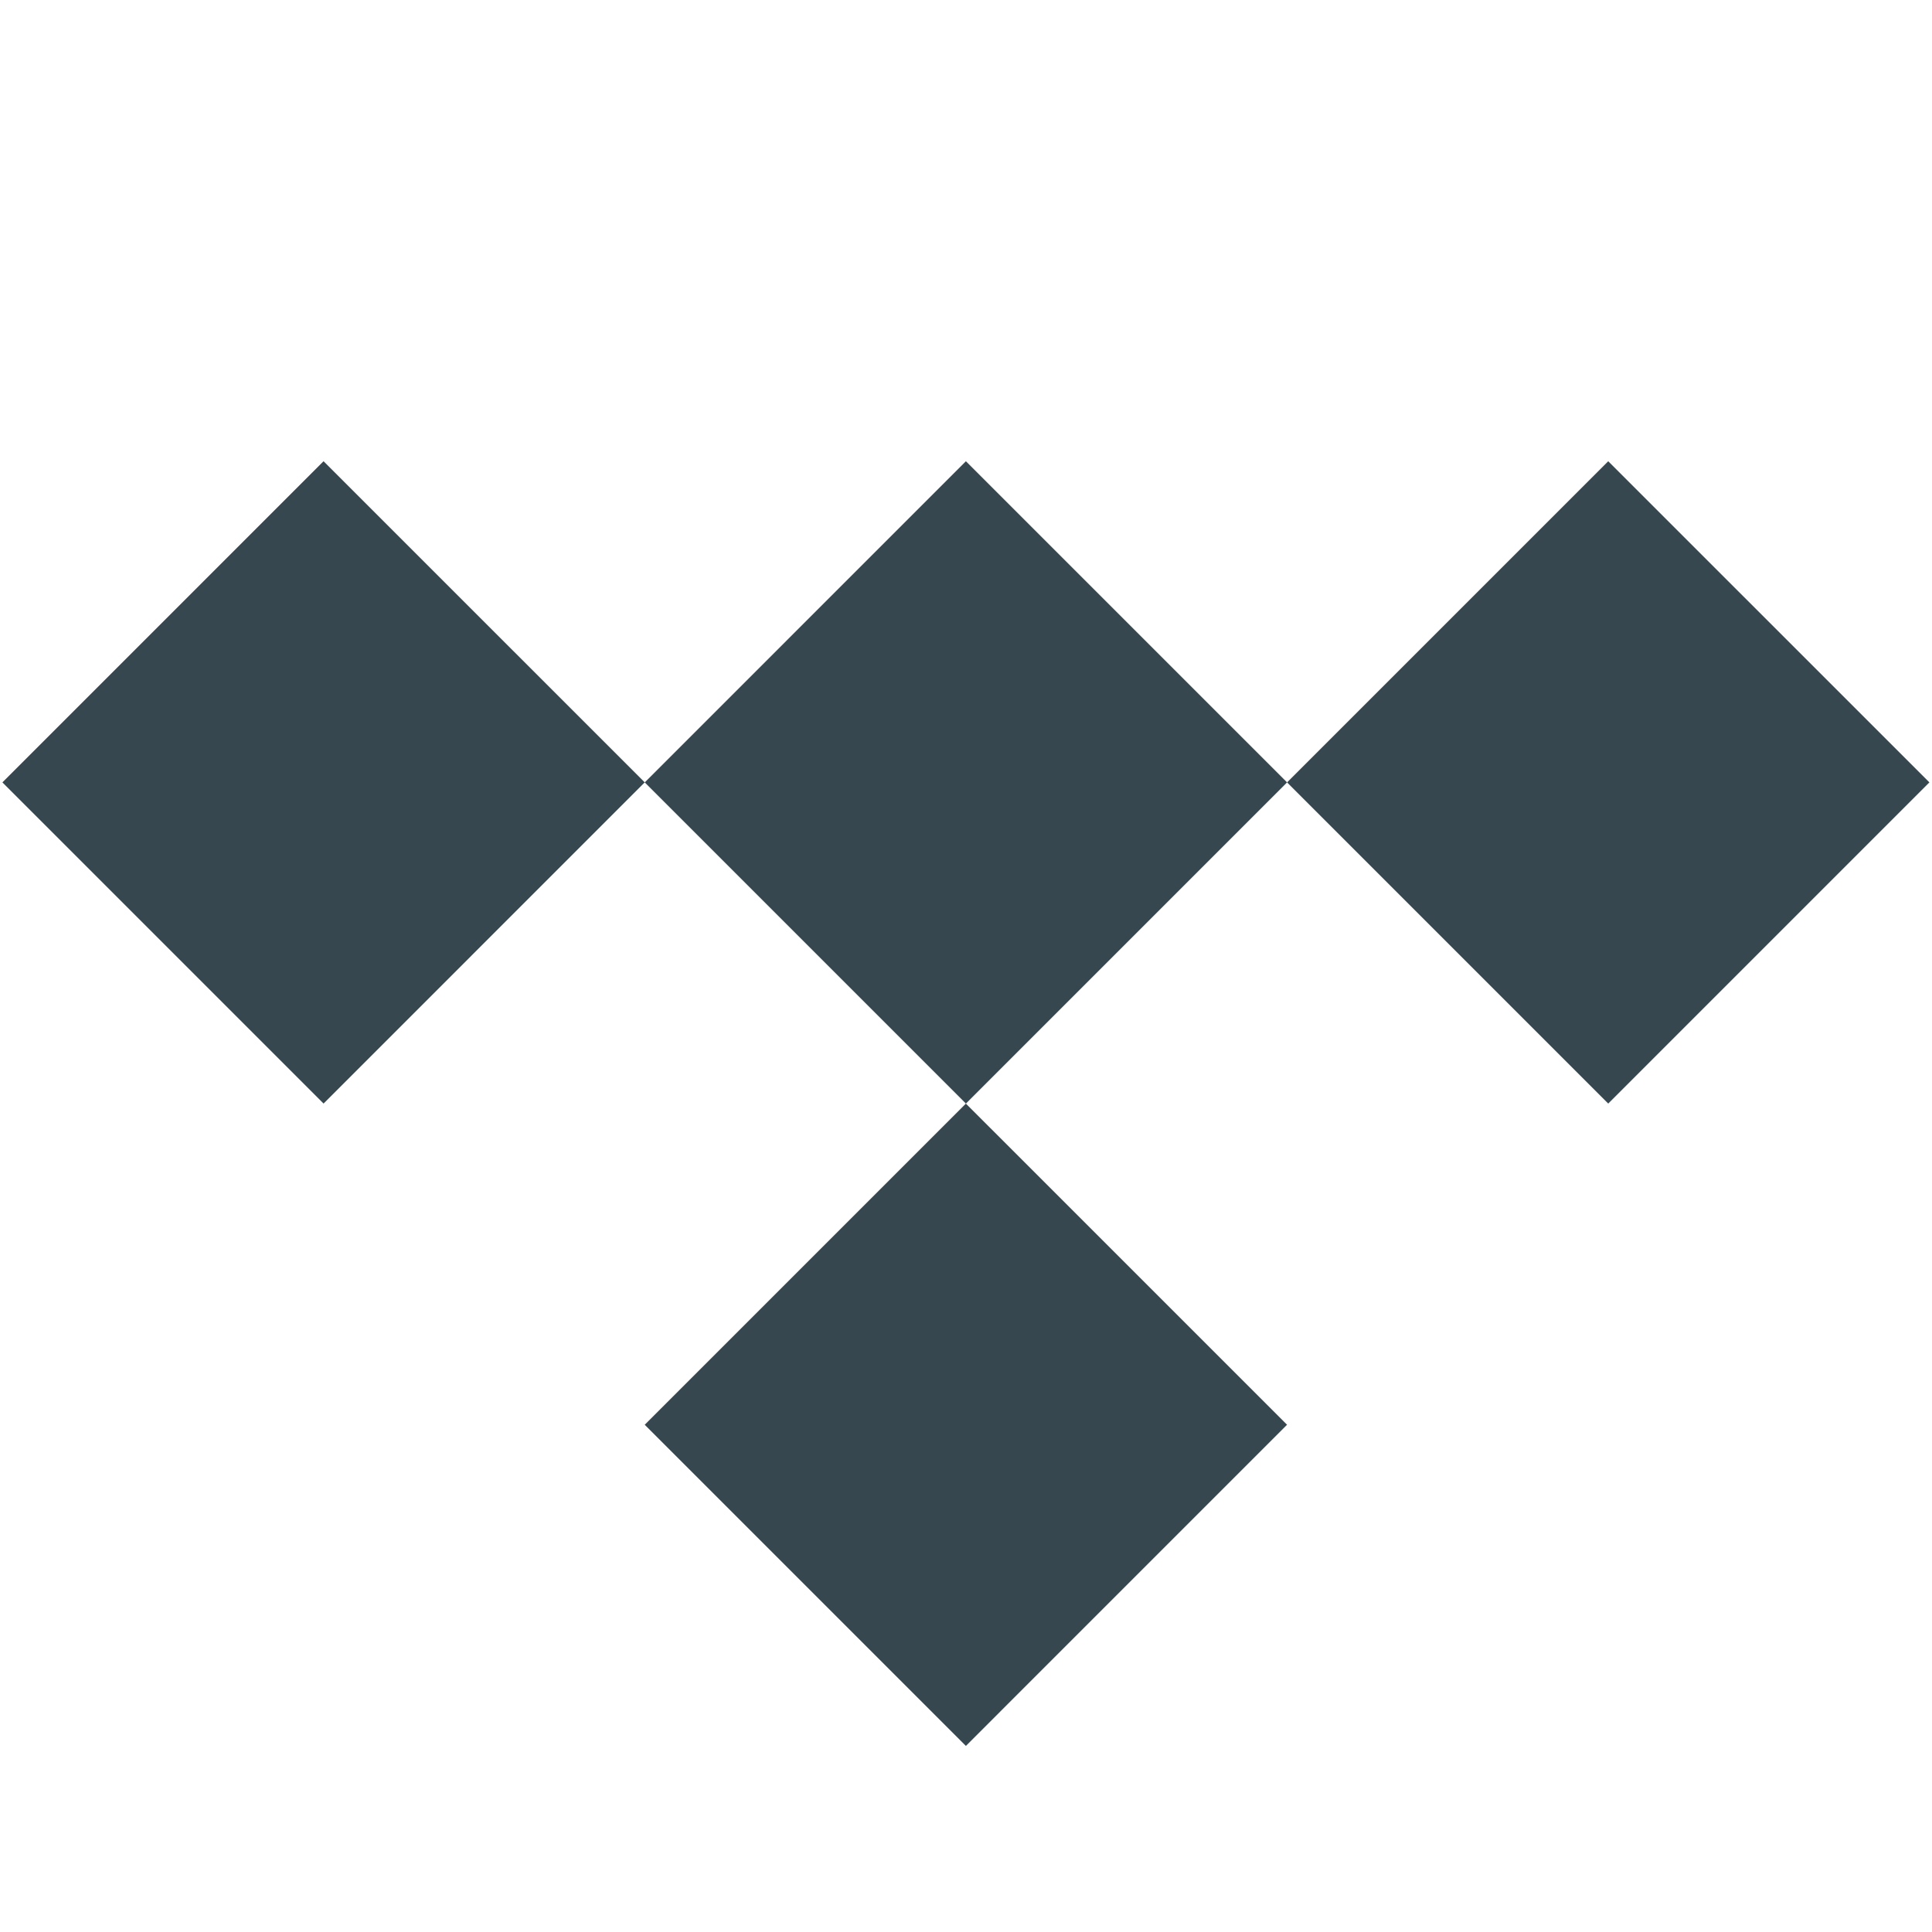 <svg xmlns="http://www.w3.org/2000/svg" xmlns:xlink="http://www.w3.org/1999/xlink" viewBox="0,0,256,256" width="30px" height="30px" fill-rule="nonzero"><g transform="translate(-17.92,-17.92) scale(1.14,1.14)"><g fill="#37474f" fill-rule="nonzero" stroke="none" stroke-width="1" stroke-linecap="butt" stroke-linejoin="miter" stroke-miterlimit="10" stroke-dasharray="" stroke-dashoffset="0" font-family="none" font-weight="none" font-size="none" text-anchor="none" style="mix-blend-mode: normal"><g transform="scale(5.333,5.333)"><rect x="-2.122" y="26.163" transform="rotate(-45.001)" width="9.899" height="9.899"></rect><rect x="-12.022" y="36.062" transform="rotate(-45.001)" width="9.899" height="9.899"></rect><rect x="-12.021" y="16.263" transform="rotate(-45.001)" width="9.899" height="9.899"></rect><rect x="7.777" y="36.062" transform="rotate(-45.001)" width="9.899" height="9.899"></rect></g></g></g></svg>